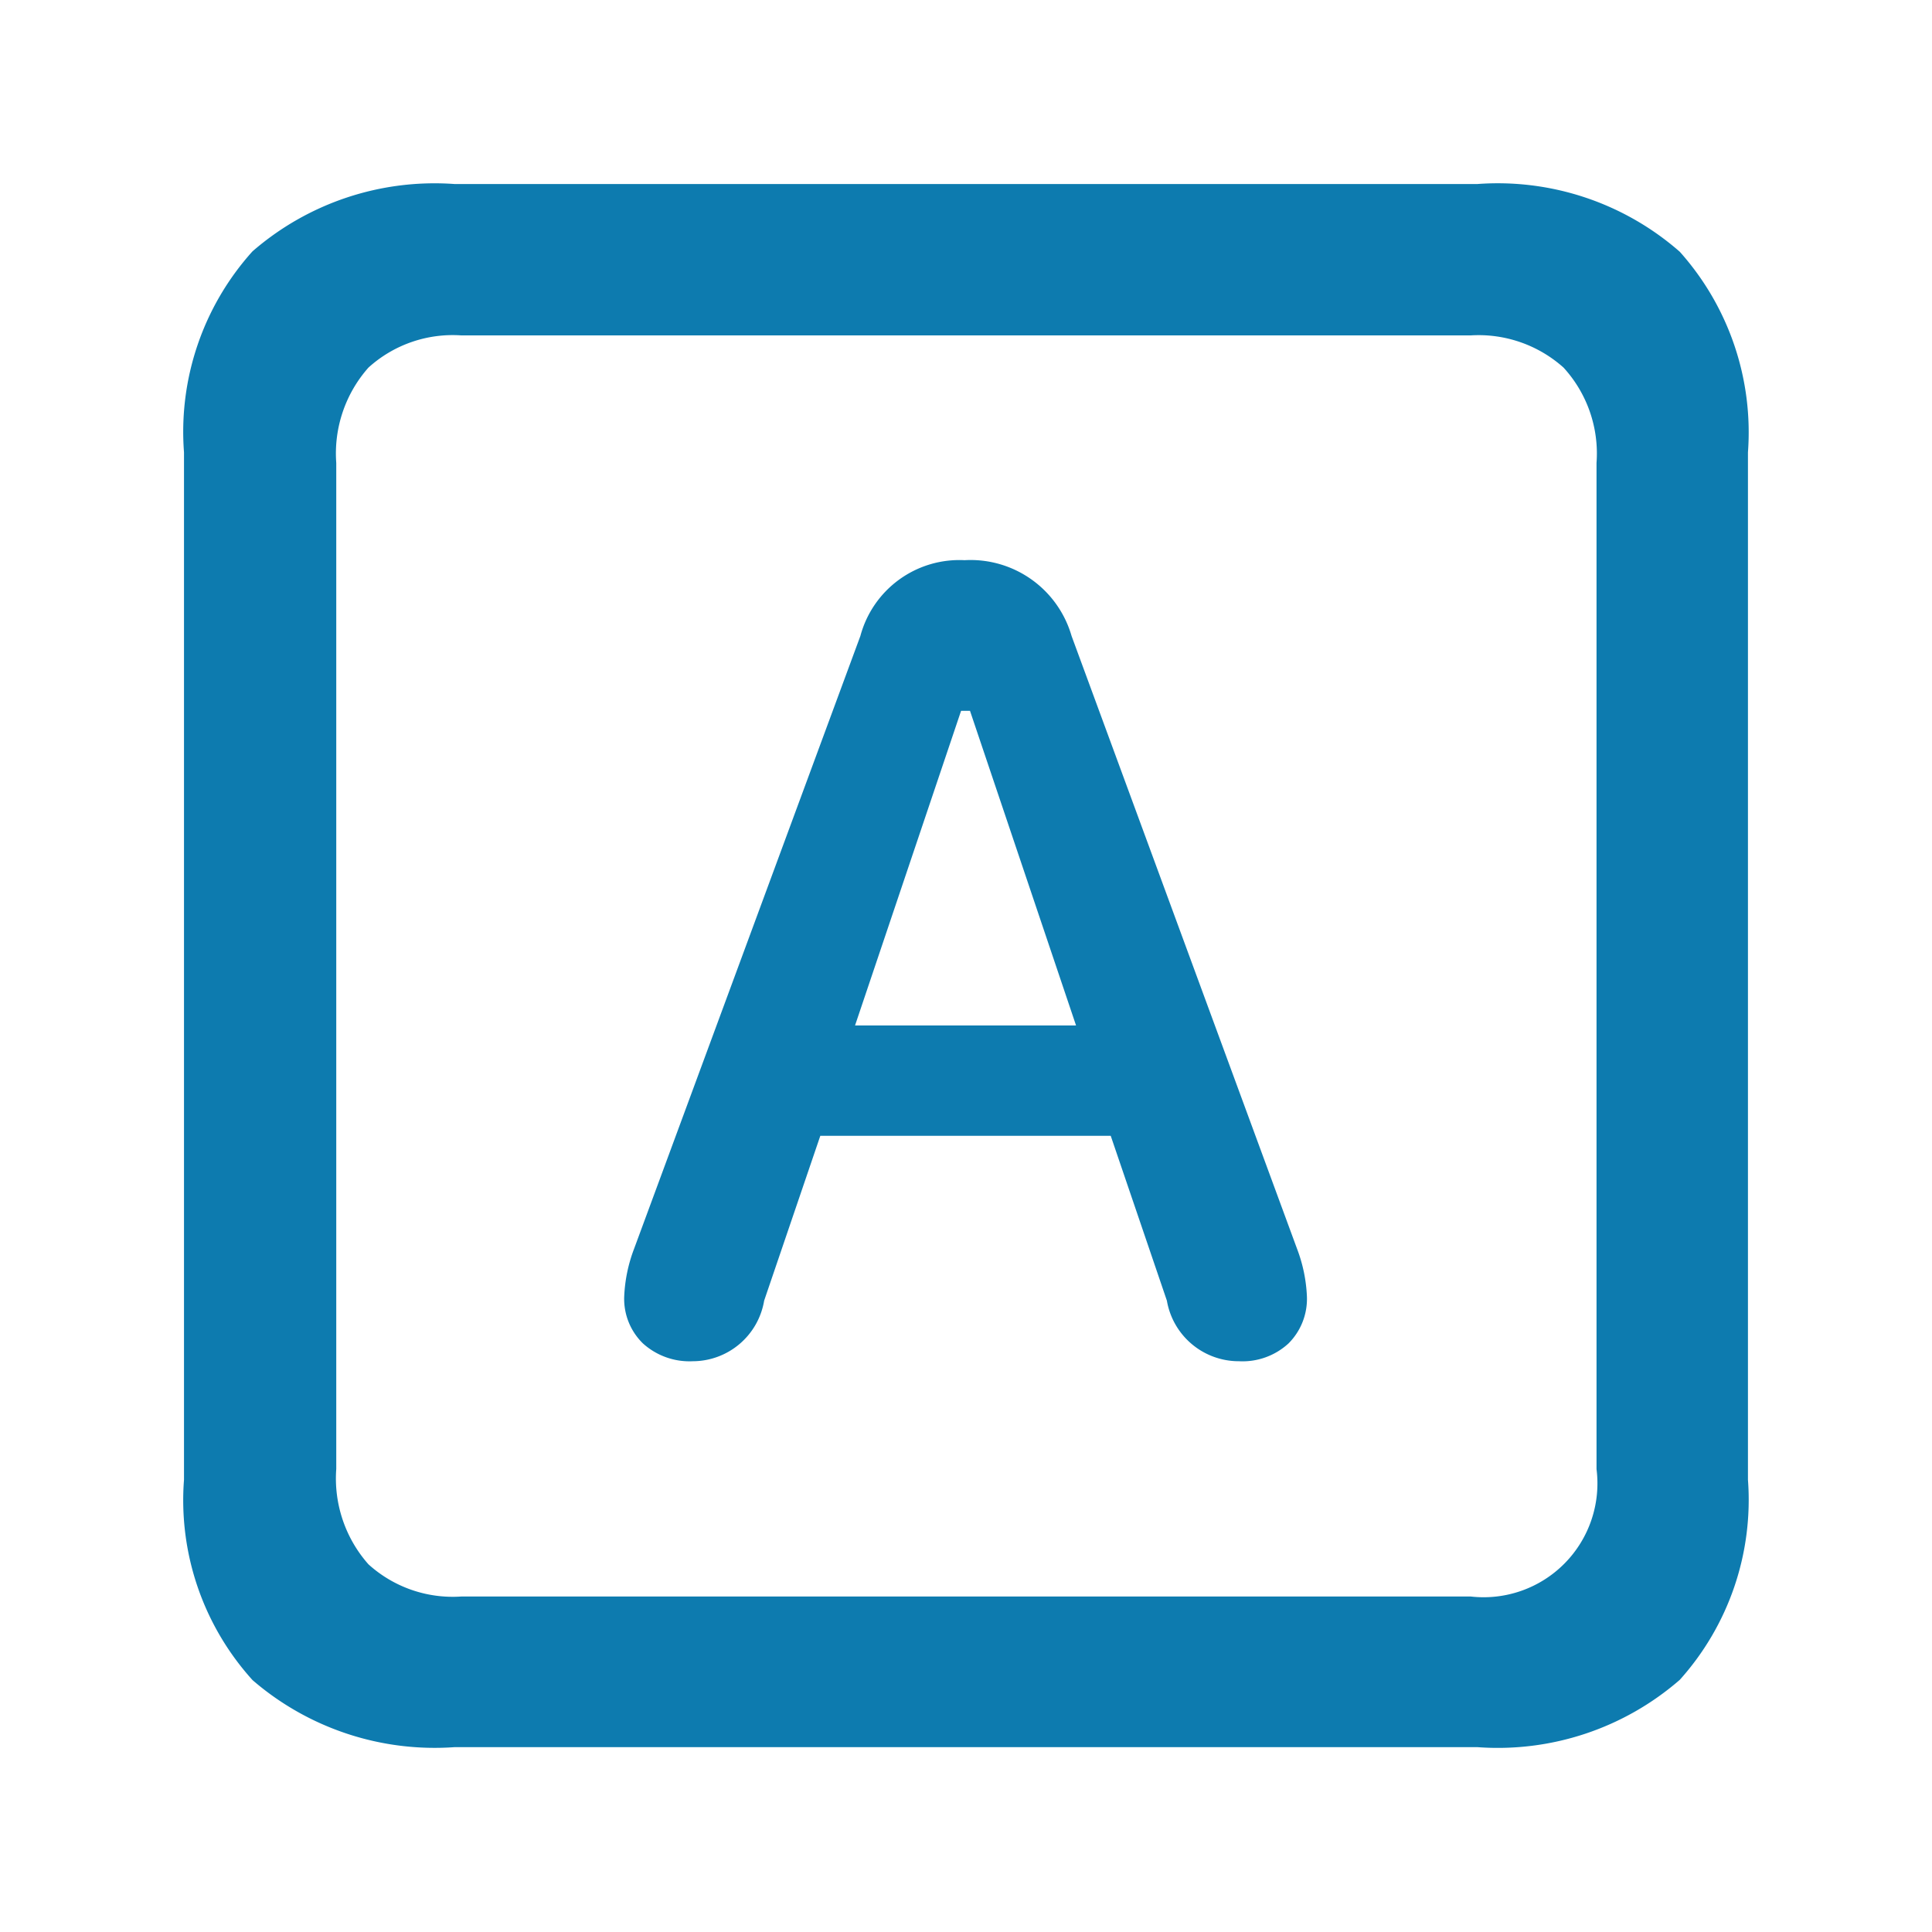 <svg xmlns="http://www.w3.org/2000/svg" xmlns:xlink="http://www.w3.org/1999/xlink" width="42" height="42" viewBox="0 0 42 42">
  <defs>
    <clipPath id="clip-path">
      <rect id="Прямоугольник_10985" data-name="Прямоугольник 10985" width="42" height="42" transform="translate(564 2084)" fill="none" stroke="#707070" stroke-width="1"/>
    </clipPath>
  </defs>
  <g id="Группа_масок_59" data-name="Группа масок 59" transform="translate(-564 -2084)" clip-path="url(#clip-path)">
    <path id="Контур_25817" data-name="Контур 25817" d="M8.243,37.756H30.464a6.03,6.03,0,0,0,4.407-1.463,5.855,5.855,0,0,0,1.482-4.349V9.607a5.889,5.889,0,0,0-1.482-4.359,6.005,6.005,0,0,0-4.407-1.472H8.243a6.036,6.036,0,0,0-4.4,1.463A5.86,5.86,0,0,0,2.354,9.607V31.944A5.826,5.826,0,0,0,3.845,36.3,6.06,6.06,0,0,0,8.243,37.756Zm.136-3.274a2.728,2.728,0,0,1-2.015-.7,2.813,2.813,0,0,1-.7-2.073V9.839a2.813,2.813,0,0,1,.7-2.073,2.728,2.728,0,0,1,2.015-.7h21.95a2.769,2.769,0,0,1,2.015.7,2.767,2.767,0,0,1,.717,2.073V31.712a2.474,2.474,0,0,1-2.732,2.77Zm5.037-5.115a1.577,1.577,0,0,0,1.55-1.317l1.221-3.584H22.5l1.221,3.584a1.586,1.586,0,0,0,1.569,1.317,1.474,1.474,0,0,0,1.075-.387,1.369,1.369,0,0,0,.4-1.027,3.3,3.3,0,0,0-.213-1.027L21.649,13.6a2.285,2.285,0,0,0-2.325-1.647A2.228,2.228,0,0,0,17.058,13.6L12.137,26.926a3.3,3.3,0,0,0-.213,1.027,1.352,1.352,0,0,0,.407,1.027A1.508,1.508,0,0,0,13.416,29.367Zm3.526-7.3,2.305-6.839h.194l2.305,6.839Z" transform="translate(565.646 2084.225)" fill="#0d7baf"/>
  </g>
</svg>
